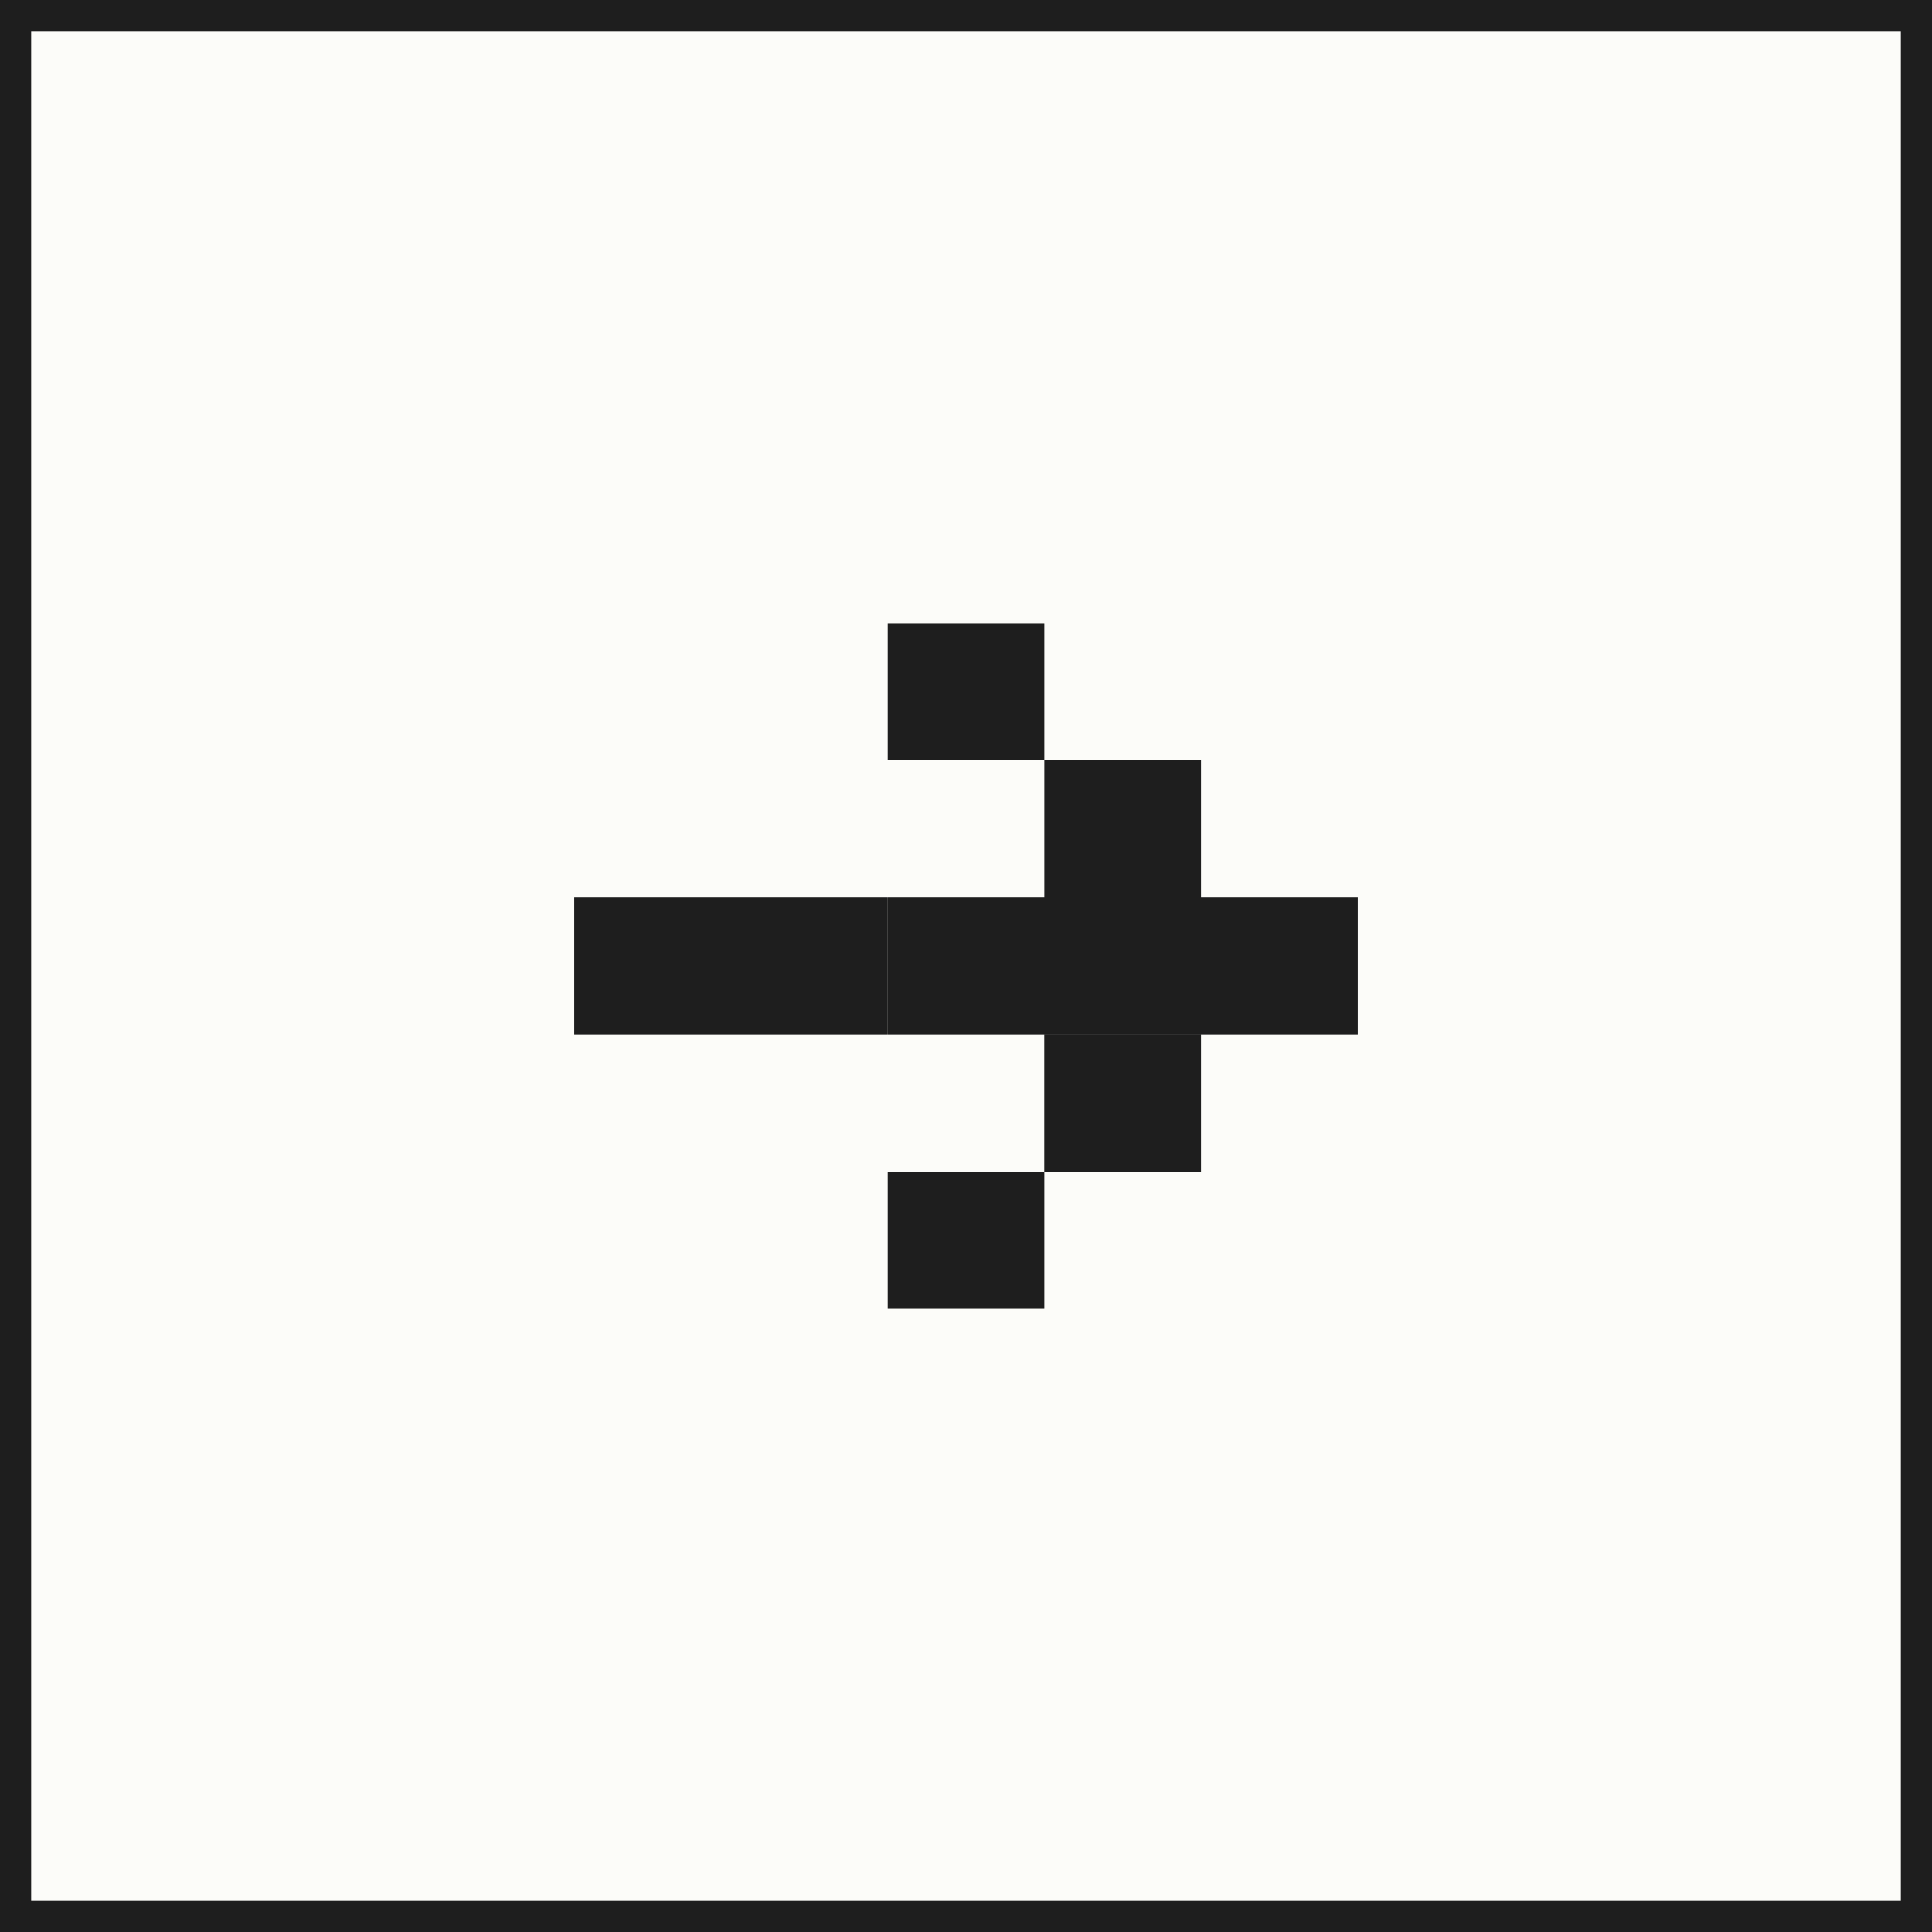<?xml version="1.0" encoding="UTF-8"?> <svg xmlns="http://www.w3.org/2000/svg" width="31" height="31" viewBox="0 0 31 31" fill="none"><rect x="0" y="0" width="31" height="31" fill="#808080" stroke="none"/><rect x="0.25" y="0.25" width="30.5" height="30.5" fill="#FCFCF9"></rect><rect x="0.25" y="0.25" width="30.5" height="30.5" stroke="#1E1E1E" stroke-width="0.5"></rect><path d="M16.757 21H14.244V18.8H16.756V16.6H19.271V18.8H16.757V21ZM14.242 16.599H9.214V14.399H14.242V16.599ZM19.271 14.399H21.786V16.599H14.244V14.399H16.757V12.199H19.271V14.399ZM16.757 12.2H14.244V10H16.757V12.2Z" fill="#1E1E1E"></path></svg> 